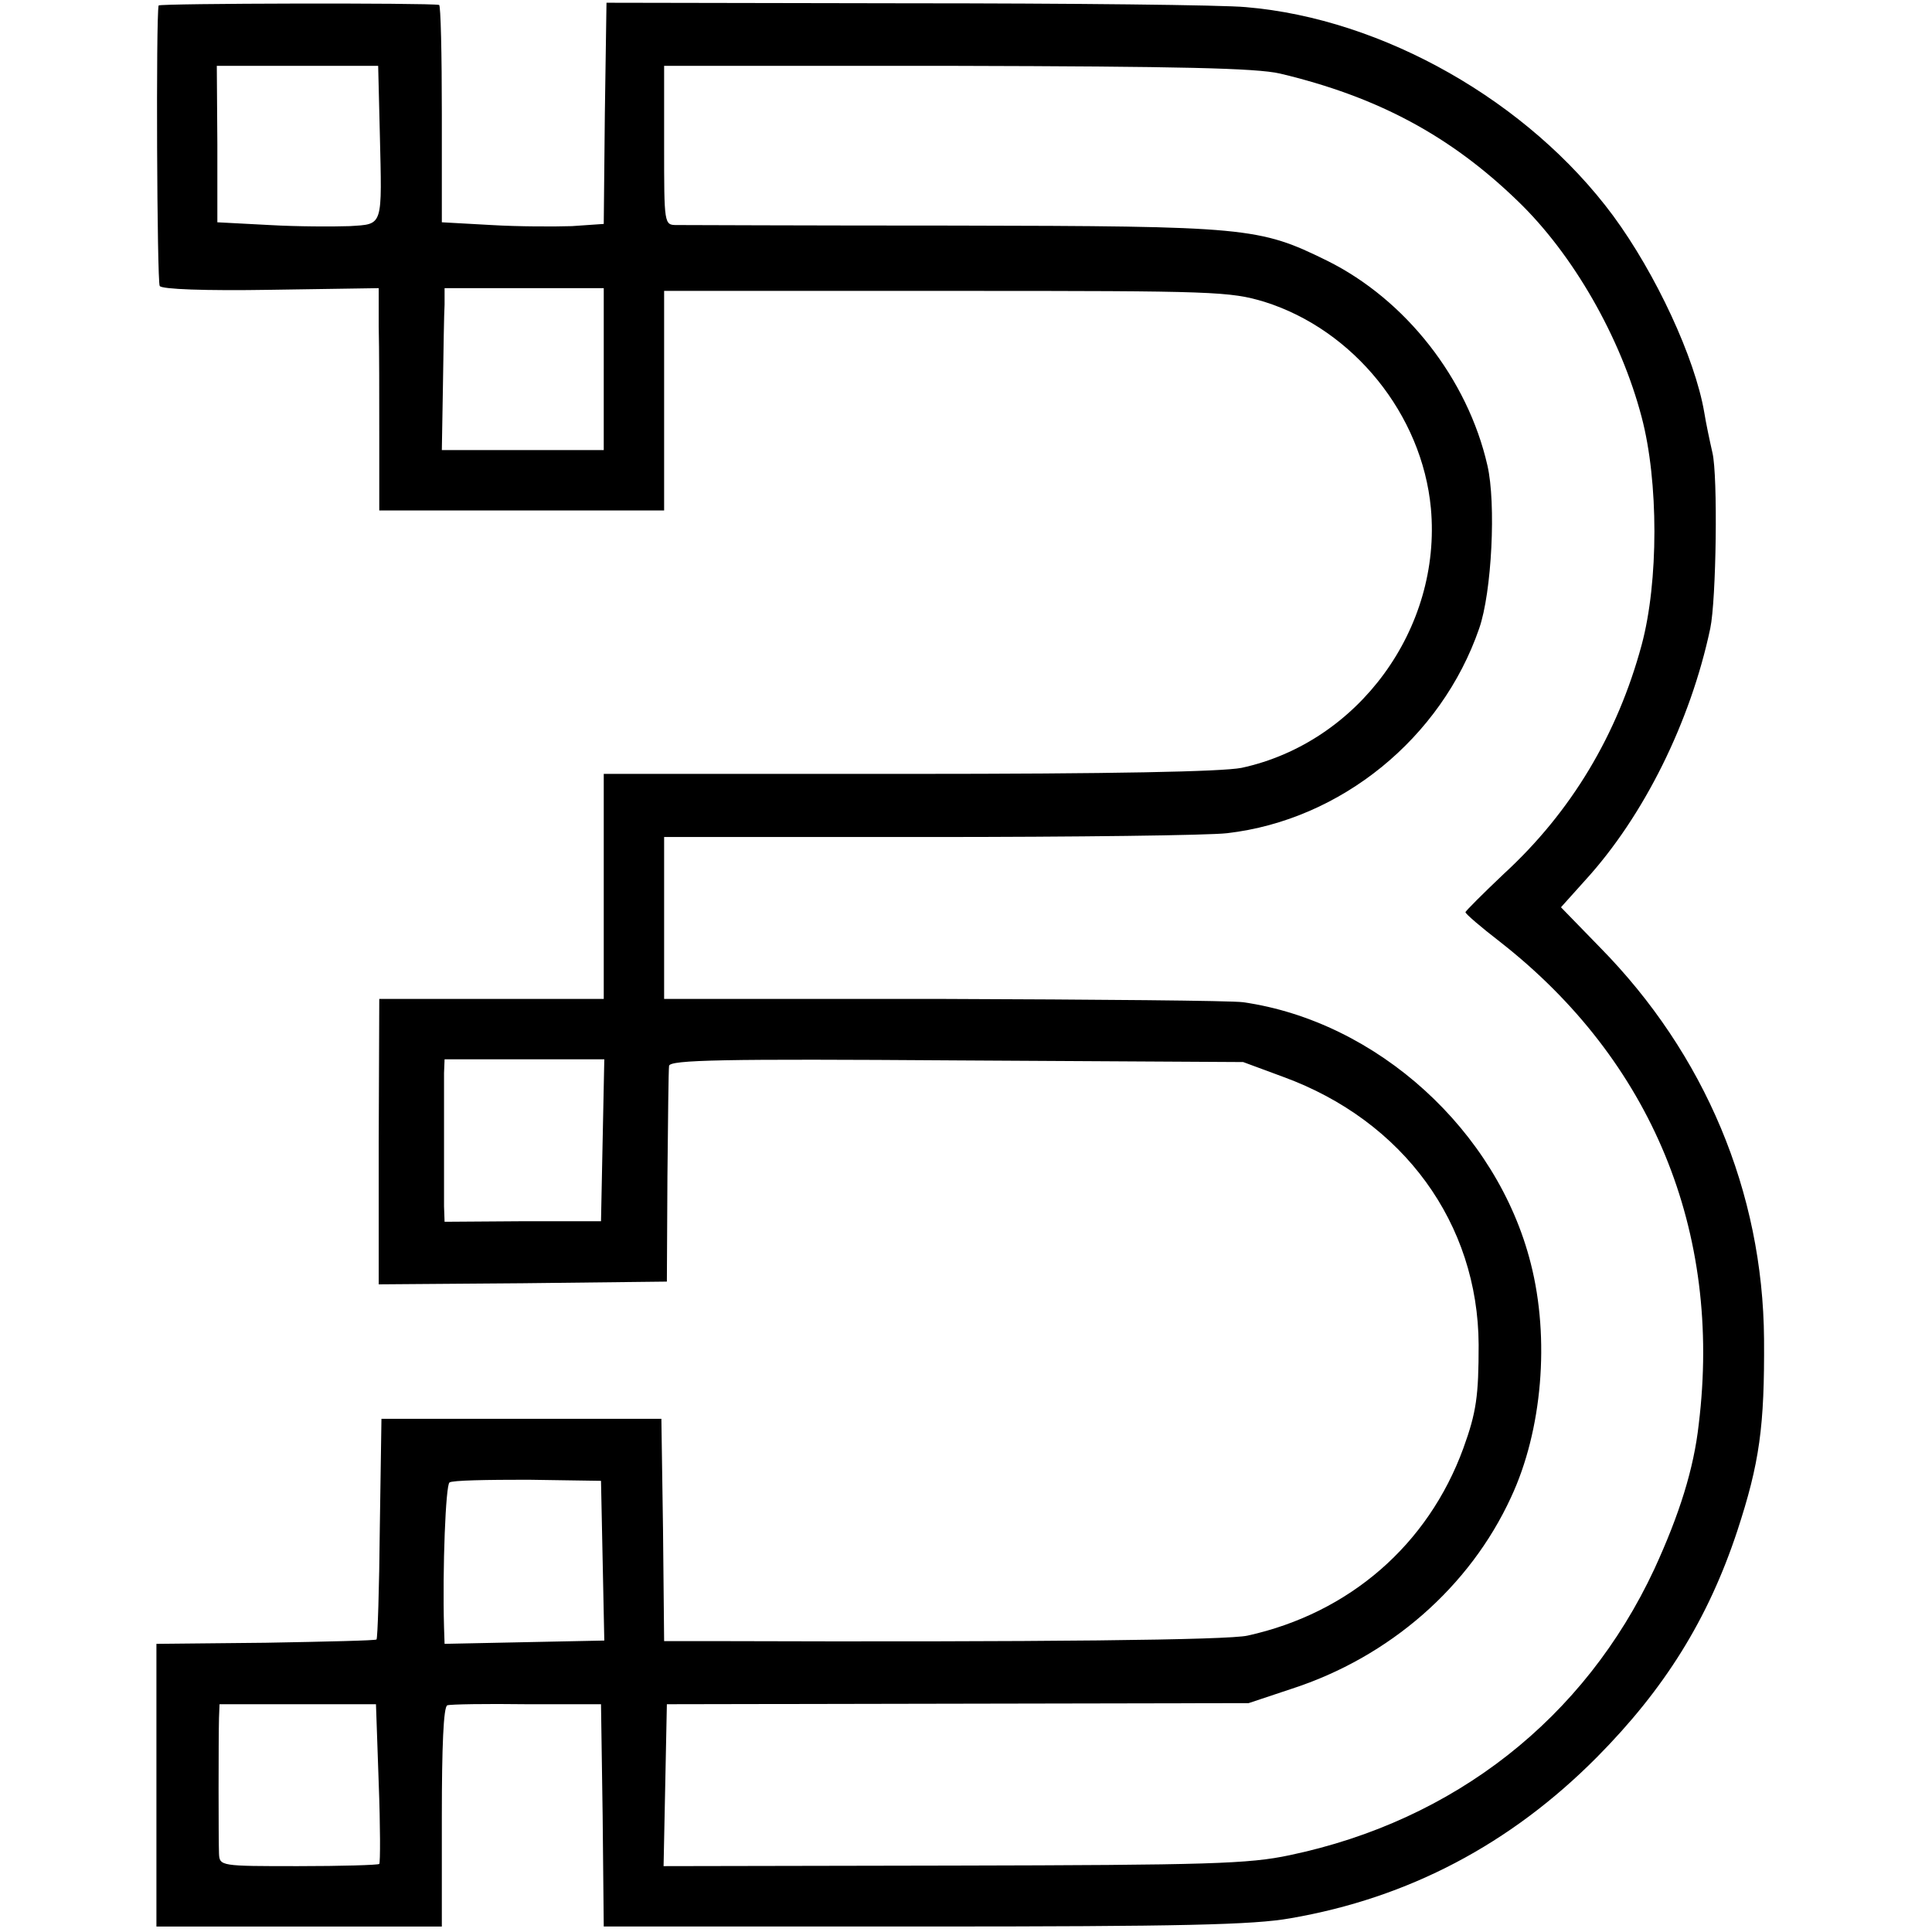 <?xml version="1.0" standalone="no"?>
<!DOCTYPE svg PUBLIC "-//W3C//DTD SVG 20010904//EN"
 "http://www.w3.org/TR/2001/REC-SVG-20010904/DTD/svg10.dtd">
<svg version="1.0" xmlns="http://www.w3.org/2000/svg"
 width="352pt" height="352pt" viewBox="0 0 352 352"
 preserveAspectRatio="xMidYMid meet">
<g transform="translate(0,352) scale(0.1,-0.1)"
fill="#000000" stroke="none">
<path d="M289 3510 c-5 -20 -3 -503 2 -511 3 -6 83 -9 202 -7 l197 3 0 -70 c1
-38 1 -130 1 -202 l0 -133 260 0 259 0 0 200 0 200 23 0 c12 0 243 0 513 0
467 0 495 -1 558 -20 162 -51 287 -205 303 -376 20 -219 -132 -427 -345 -473
-36 -7 -235 -11 -607 -11 l-555 0 0 -205 0 -205 -204 0 -205 0 -1 -260 0 -260
262 2 263 3 1 190 c1 105 2 196 3 203 1 11 98 13 524 10 l522 -3 73 -27 c219
-80 355 -267 356 -488 0 -93 -4 -123 -28 -189 -64 -175 -207 -300 -393 -341
-35 -8 -369 -12 -975 -10 l-88 0 -2 203 -3 202 -255 0 -255 0 -3 -199 c-1
-110 -4 -201 -6 -203 -1 -2 -92 -4 -202 -6 l-199 -2 0 -257 0 -258 260 0 260
0 0 200 c0 127 3 201 10 203 5 2 71 3 145 2 l135 0 3 -203 2 -202 584 0 c468
0 600 3 667 15 215 37 401 135 558 293 124 125 203 252 256 412 41 125 50 191
49 350 -2 268 -108 520 -299 714 l-71 73 44 49 c107 117 192 289 228 459 11
52 14 278 4 320 -5 22 -12 55 -15 74 -17 99 -88 252 -166 358 -154 208 -419
359 -669 380 -41 4 -320 7 -620 7 l-545 1 -3 -202 -2 -201 -58 -4 c-31 -1 -97
-1 -147 2 l-90 5 0 198 c0 108 -2 198 -5 198 -18 4 -510 3 -511 -1z m403 -232
c4 -173 7 -166 -55 -170 -29 -1 -94 -1 -146 2 l-95 5 0 142 -1 143 147 0 147
0 3 -122z m1640 108 c177 -42 310 -113 433 -232 101 -97 188 -249 226 -394 31
-117 31 -300 0 -415 -44 -163 -128 -304 -251 -417 -38 -36 -70 -68 -70 -70 0
-3 28 -27 63 -54 276 -216 405 -527 362 -879 -9 -81 -35 -164 -81 -264 -127
-272 -364 -458 -664 -521 -75 -16 -147 -18 -613 -19 l-528 -1 3 147 3 148 530
1 530 1 78 26 c179 58 325 186 400 349 57 122 71 289 36 426 -61 242 -280 441
-524 476 -22 3 -268 5 -547 6 l-508 0 0 148 0 147 483 0 c265 0 510 3 543 7
207 24 390 173 459 373 23 66 31 228 15 297 -36 158 -149 302 -292 373 -124
61 -145 63 -681 64 -265 0 -492 1 -504 1 -23 0 -23 1 -23 145 l0 145 533 0
c404 -1 546 -4 589 -14z m-1232 -538 l0 -148 -147 0 -148 0 2 117 c1 65 2 132
3 148 l0 30 145 0 145 0 0 -147z m-2 -1405 l-3 -148 -142 0 -143 -1 -1 28 c0
15 0 71 0 123 0 52 0 106 0 120 l1 25 145 0 146 0 -3 -147z m0 -766 l3 -146
-146 -3 -145 -3 -1 30 c-3 107 3 260 10 264 5 4 69 5 143 5 l133 -2 3 -145z
m-408 -406 c3 -78 3 -145 1 -147 -2 -2 -69 -4 -148 -4 -141 0 -143 0 -144 23
-1 25 -1 208 0 247 l1 25 143 0 142 0 5 -144z"/>
</g>
</svg>
